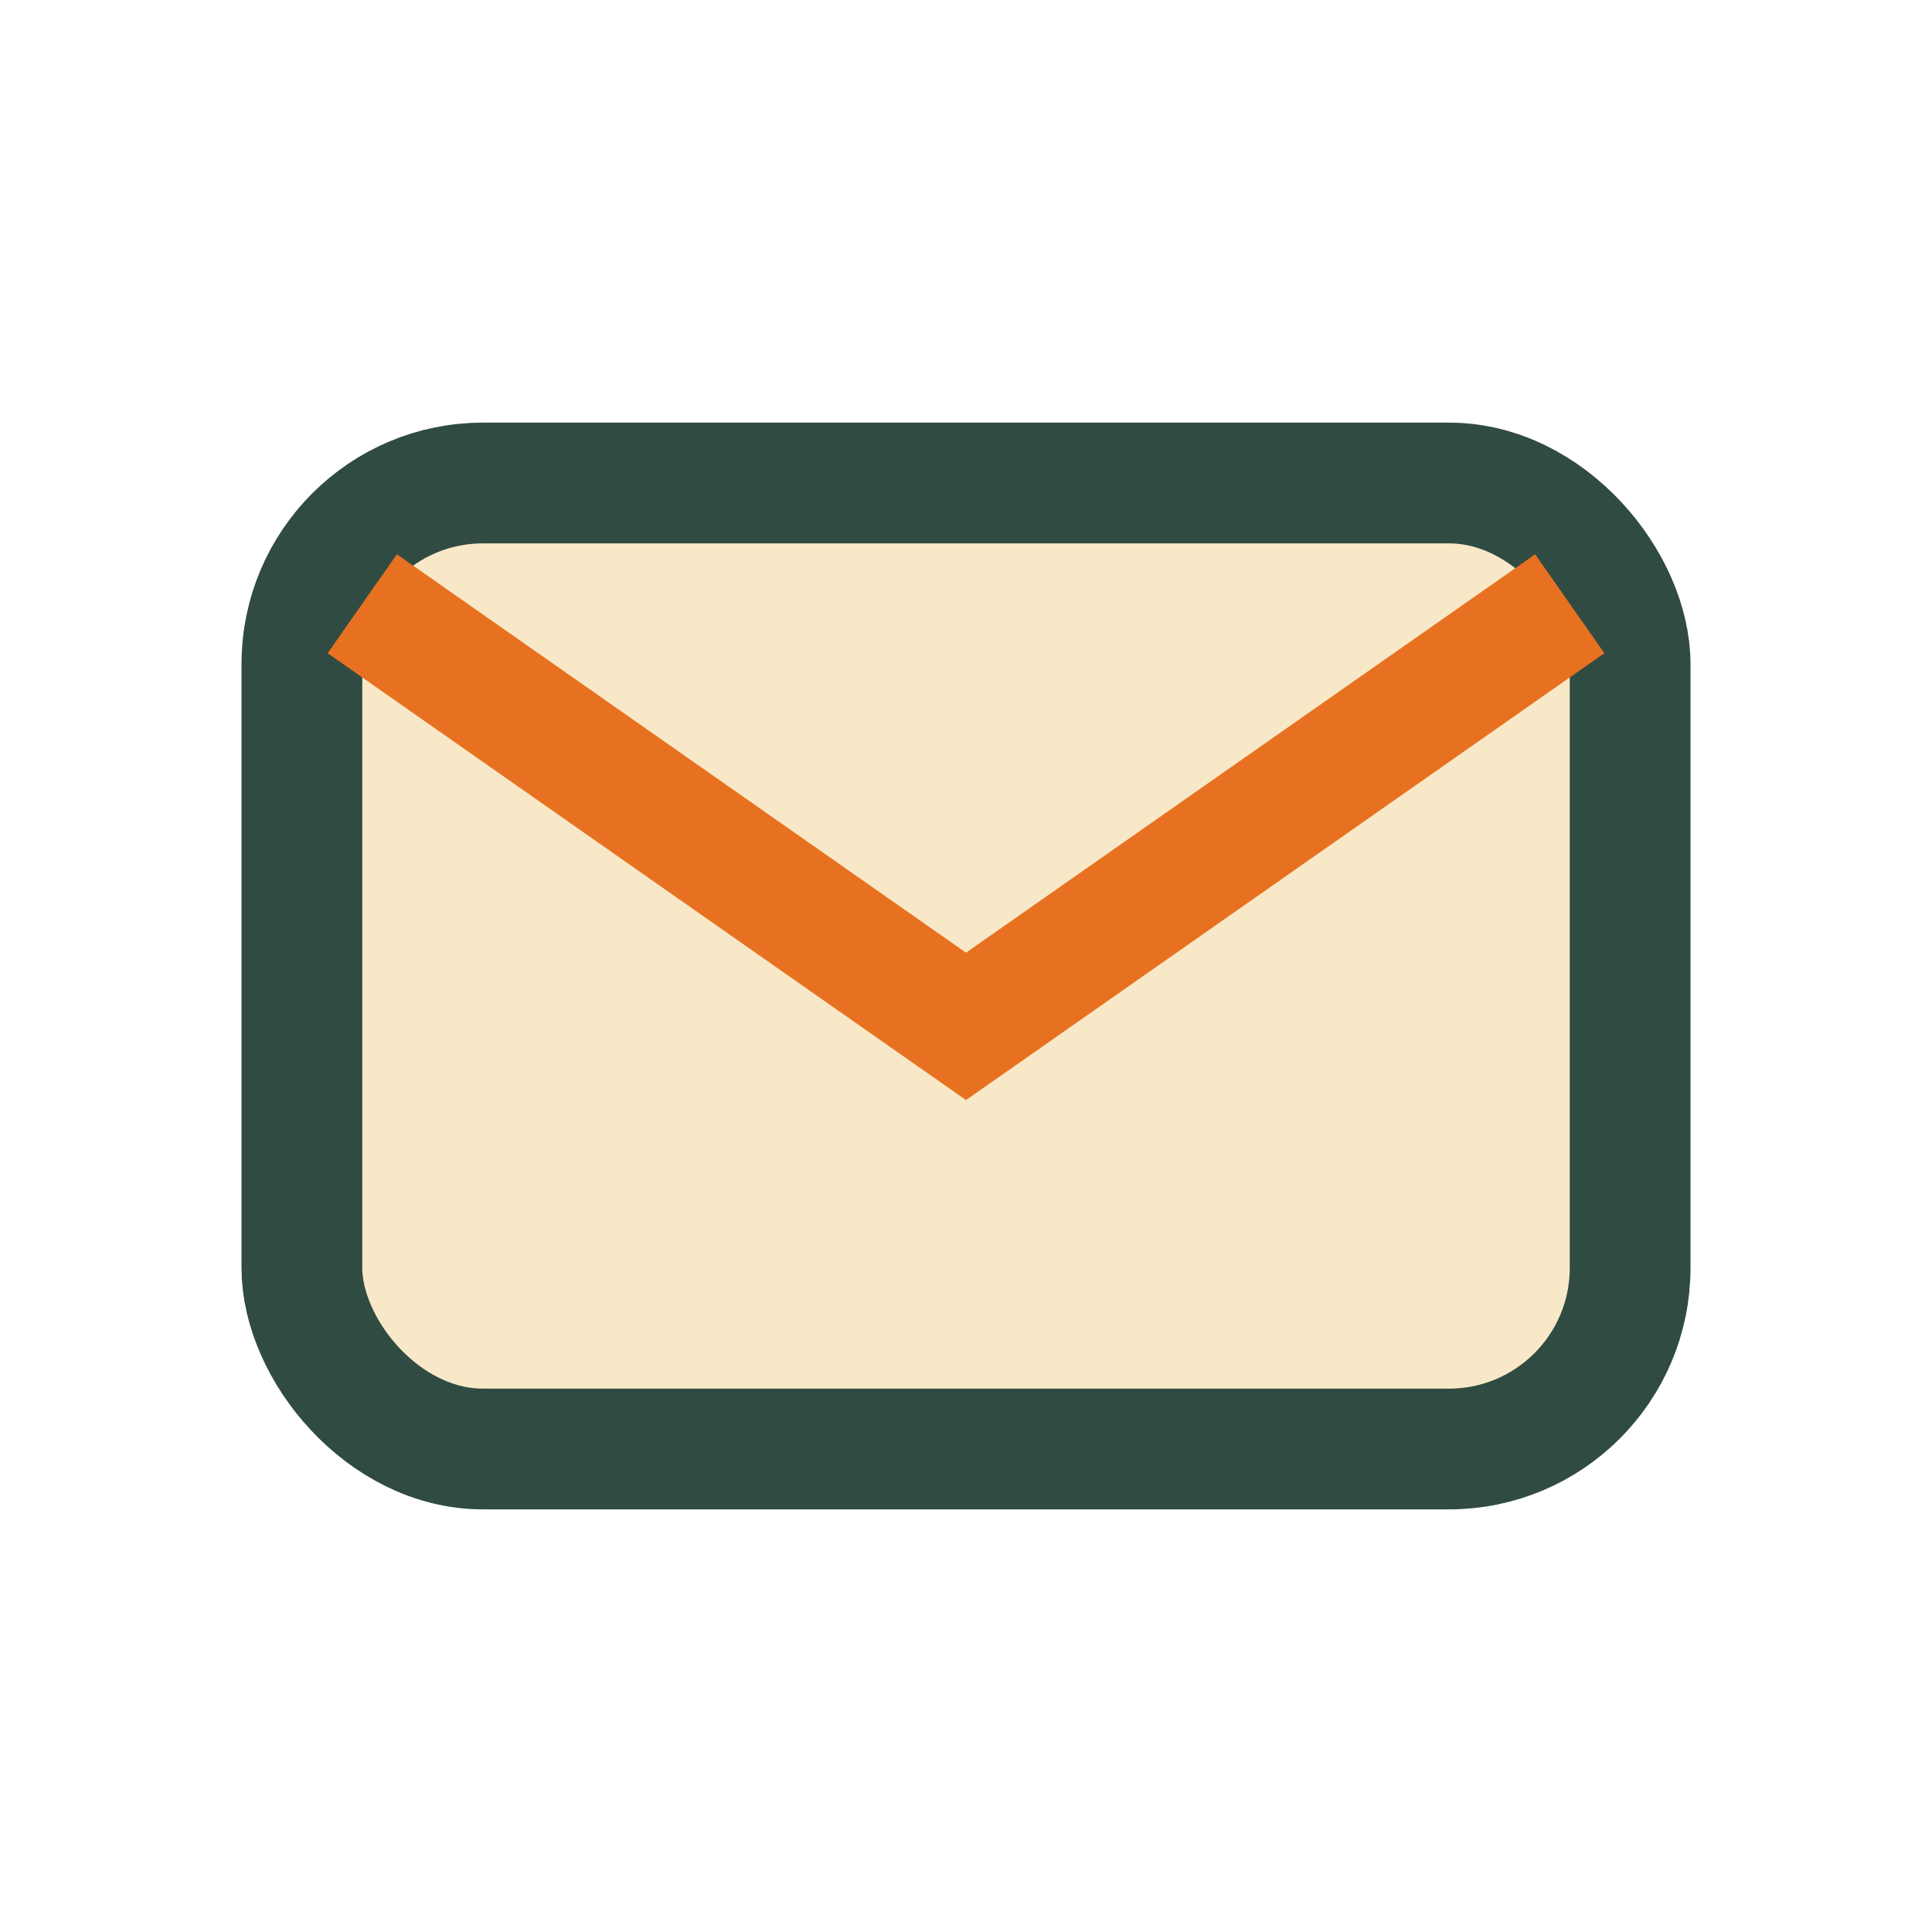 <?xml version="1.0" encoding="UTF-8"?>
<svg xmlns="http://www.w3.org/2000/svg" width="32" height="32" viewBox="0 0 32 32"><rect x="5" y="8" width="22" height="16" rx="3" fill="#F9E8C8" stroke="#304B42" stroke-width="2"/><path d="M6 10l10 7 10-7" fill="none" stroke="#E87121" stroke-width="2"/></svg>